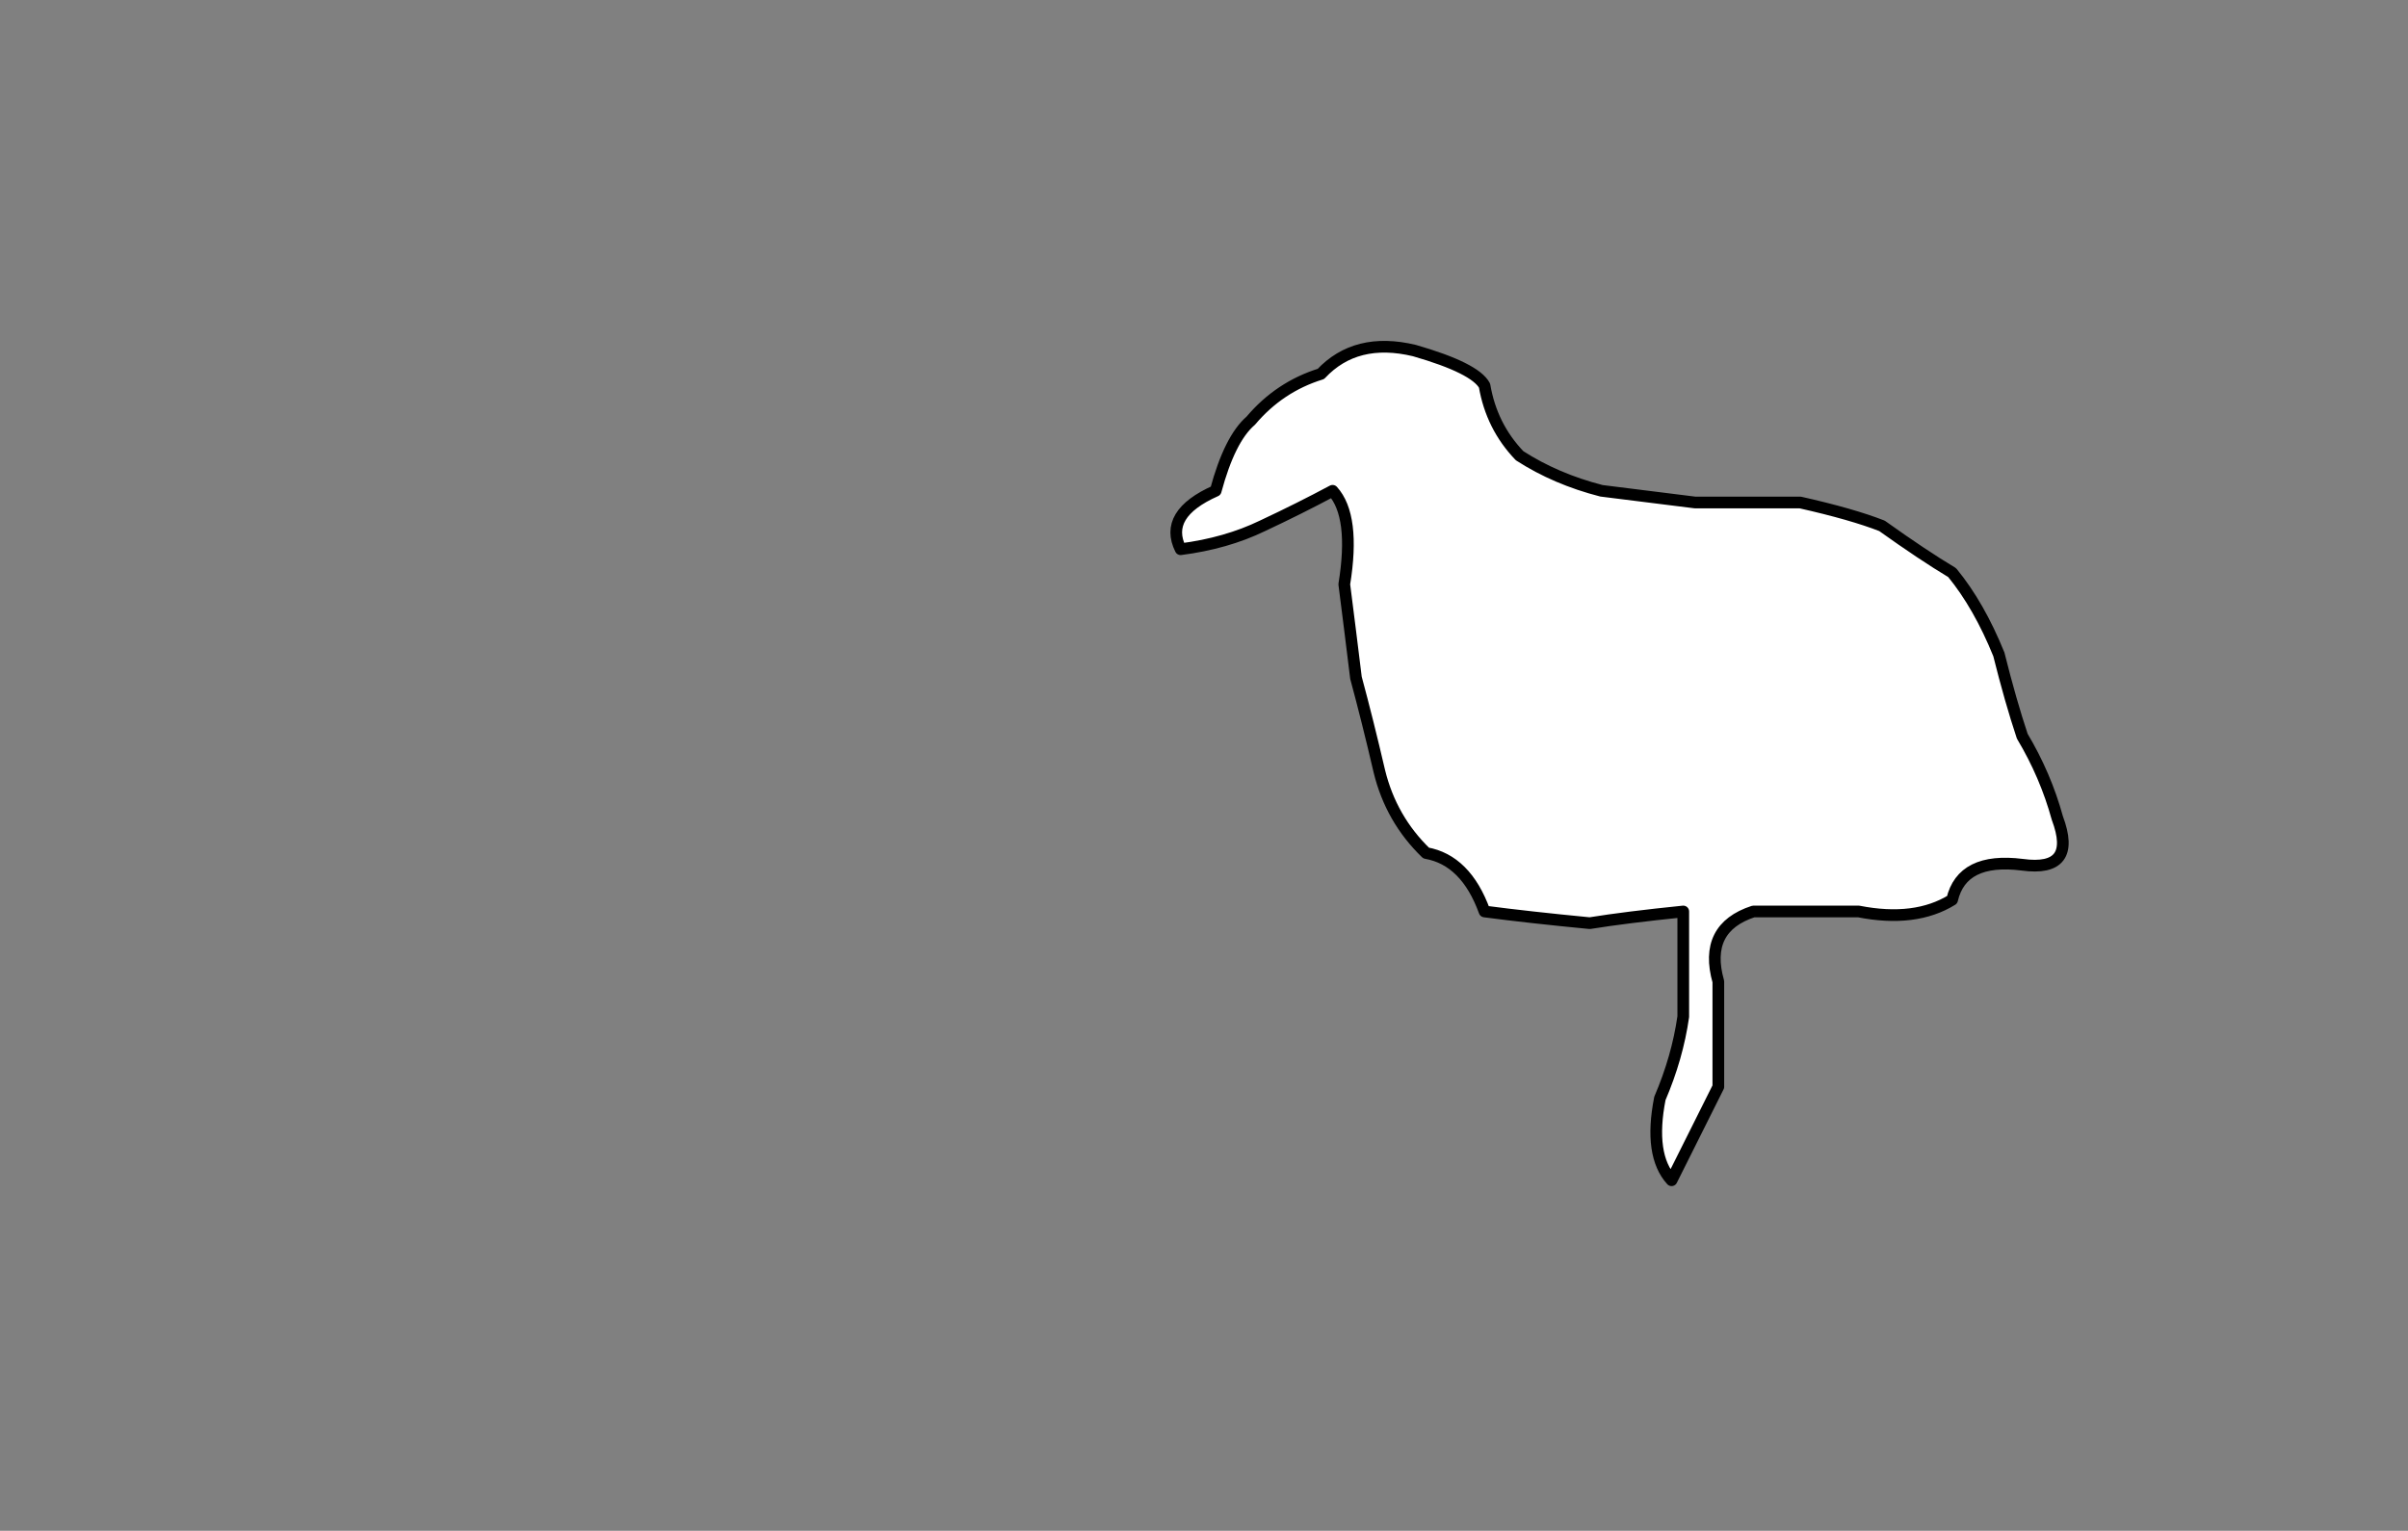 <?xml version="1.0" encoding="UTF-8" standalone="no"?>
<svg xmlns:xlink="http://www.w3.org/1999/xlink" height="131.0px" width="206.0px" xmlns="http://www.w3.org/2000/svg">
  <rect width="100%" height="100%" fill="#808080" stroke="none"/>
  <g transform="matrix(1.0, 0.0, 0.0, 1.0, -353.0, -245.0)">
    <path d="M496.0 346.0 L500.0 338.0 Q500.0 334.0 500.0 329.0 498.7 324.4 503.0 323.0 507.0 323.0 512.0 323.0 516.85 323.95 520.0 322.0 520.85 318.35 526.0 319.0 530.75 319.65 529.0 315.0 528.0 311.35 526.0 308.0 525.0 305.0 524.0 301.0 522.3 296.8 520.0 294.0 517.5 292.5 514.0 290.0 511.45 289.0 507.0 288.0 503.0 288.0 498.0 288.0 494.1 287.5 490.0 287.0 486.1 286.0 483.0 284.0 480.6 281.5 480.0 278.0 479.2 276.5 474.0 275.0 469.0 273.8 466.0 277.0 462.45 278.1 460.0 281.0 458.2 282.55 457.0 287.0 452.5 289.0 454.0 292.0 457.9 291.5 461.0 290.0 464.2 288.5 467.0 287.0 468.95 289.15 468.0 295.0 468.5 298.9 469.0 303.0 470.0 306.7 471.0 311.0 472.0 315.1 475.0 318.0 478.4 318.6 480.0 323.0 483.8 323.5 489.0 324.0 492.1 323.5 497.0 323.0 497.0 327.0 497.0 332.0 496.5 335.5 495.0 339.0 494.05 343.85 496.0 346.0" fill="#ffffff" fill-rule="evenodd" stroke="none">
      <animate attributeName="fill" dur="2s" repeatCount="indefinite" values="#ffffff;#ffffff"/>
      <animate attributeName="fill-opacity" dur="2s" repeatCount="indefinite" values="1.0;1.0"/>
      <animate attributeName="d" dur="2s" repeatCount="indefinite" values="M496.0 346.0 L500.0 338.0 Q500.0 334.0 500.0 329.0 498.7 324.4 503.0 323.0 507.0 323.0 512.0 323.0 516.85 323.95 520.0 322.0 520.85 318.35 526.0 319.0 530.75 319.65 529.0 315.0 528.0 311.35 526.0 308.0 525.0 305.0 524.0 301.0 522.3 296.8 520.0 294.0 517.5 292.5 514.0 290.0 511.45 289.0 507.0 288.0 503.0 288.0 498.0 288.0 494.1 287.5 490.0 287.0 486.1 286.0 483.0 284.0 480.6 281.5 480.0 278.0 479.2 276.5 474.0 275.0 469.0 273.8 466.0 277.0 462.45 278.1 460.0 281.0 458.2 282.55 457.0 287.0 452.5 289.0 454.0 292.0 457.9 291.5 461.0 290.0 464.2 288.5 467.0 287.0 468.95 289.15 468.0 295.0 468.5 298.9 469.0 303.0 470.0 306.7 471.0 311.0 472.0 315.1 475.0 318.0 478.4 318.6 480.0 323.0 483.8 323.5 489.0 324.0 492.1 323.5 497.0 323.0 497.0 327.0 497.0 332.0 496.5 335.5 495.0 339.0 494.05 343.85 496.0 346.0;M425.0 346.0 L429.0 338.0 Q429.0 334.0 429.0 329.0 427.7 324.4 432.0 323.0 436.0 323.0 441.0 323.0 445.85 323.95 449.0 322.0 449.85 318.35 455.0 319.0 459.75 319.65 458.0 315.0 457.0 311.35 455.0 308.0 454.0 305.0 453.0 301.0 451.3 296.8 449.0 294.0 446.5 292.5 443.0 290.0 440.45 289.0 436.0 288.0 432.0 288.0 427.0 288.0 423.1 287.5 419.0 287.0 415.1 286.0 412.0 284.0 409.6 281.5 409.0 278.0 408.2 276.5 403.0 275.0 398.0 273.8 395.0 277.0 391.45 278.1 389.0 281.0 387.2 282.55 386.0 287.0 381.5 289.0 383.0 292.0 386.9 291.5 390.0 290.0 393.2 288.5 396.0 287.0 397.95 289.15 397.0 295.0 397.5 298.9 398.0 303.0 399.0 306.7 400.0 311.0 401.0 315.1 404.0 318.0 407.4 318.6 409.0 323.0 412.8 323.5 418.0 324.0 421.1 323.5 426.0 323.0 426.0 327.0 426.0 332.0 425.5 335.5 424.0 339.0 423.05 343.85 425.0 346.0"/>
    </path>
    <path d="M496.0 346.0 Q494.05 343.85 495.0 339.0 496.5 335.5 497.0 332.0 497.0 327.0 497.0 323.0 492.1 323.5 489.0 324.0 483.8 323.5 480.0 323.0 478.4 318.6 475.0 318.0 472.0 315.1 471.0 311.0 470.0 306.7 469.0 303.0 468.5 298.9 468.0 295.0 468.95 289.15 467.0 287.0 464.2 288.5 461.0 290.0 457.9 291.5 454.0 292.0 452.5 289.0 457.0 287.0 458.2 282.55 460.0 281.0 462.45 278.1 466.0 277.0 469.0 273.8 474.0 275.0 479.2 276.5 480.0 278.0 480.6 281.5 483.0 284.0 486.1 286.0 490.0 287.0 494.1 287.5 498.0 288.0 503.0 288.0 507.0 288.0 511.45 289.0 514.0 290.0 517.5 292.5 520.0 294.0 522.3 296.8 524.0 301.0 525.0 305.0 526.0 308.0 528.0 311.35 529.0 315.0 530.75 319.65 526.0 319.0 520.85 318.35 520.0 322.0 516.85 323.95 512.0 323.0 507.0 323.0 503.0 323.0 498.7 324.4 500.0 329.0 500.0 334.0 500.0 338.0 L496.0 346.0 Q494.05 343.85 495.0 339.0 496.5 335.5 497.0 332.0 497.0 327.0 497.0 323.0 492.1 323.5 489.0 324.0 483.8 323.5 480.0 323.0 478.4 318.6 475.0 318.0 472.0 315.1 471.0 311.0 470.0 306.7 469.0 303.0 468.5 298.9 468.0 295.0 468.95 289.15 467.0 287.0 464.2 288.5 461.0 290.0 457.9 291.5 454.0 292.0 452.5 289.0 457.0 287.0 458.2 282.55 460.0 281.0 462.45 278.1 466.0 277.0 469.0 273.8 474.0 275.0 479.2 276.5 480.0 278.0 480.6 281.5 483.0 284.0 486.1 286.0 490.0 287.0 494.1 287.5 498.0 288.0 503.0 288.0 507.0 288.0 511.45 289.0 514.0 290.0 517.5 292.5 520.0 294.0 522.3 296.8 524.0 301.0 525.0 305.0 526.0 308.0 528.0 311.35 529.0 315.0 530.75 319.65 526.0 319.0 520.85 318.35 520.0 322.0 516.85 323.95 512.0 323.0 507.0 323.0 503.0 323.0 498.7 324.4 500.0 329.0 500.0 334.0 500.0 338.0 L496.0 346.0" fill="none" stroke="#000000" stroke-linecap="round" stroke-linejoin="round" stroke-width="1.0">
      <animate attributeName="stroke" dur="2s" repeatCount="indefinite" values="#000000;#000001"/>
      <animate attributeName="stroke-width" dur="2s" repeatCount="indefinite" values="1.0;1.0"/>
      <animate attributeName="fill-opacity" dur="2s" repeatCount="indefinite" values="1.0;1.0"/>
      <animate attributeName="d" dur="2s" repeatCount="indefinite" values="M496.0 346.0 Q494.05 343.85 495.0 339.0 496.5 335.5 497.0 332.0 497.0 327.0 497.0 323.0 492.1 323.5 489.0 324.0 483.8 323.5 480.0 323.0 478.4 318.6 475.0 318.0 472.0 315.1 471.0 311.0 470.0 306.7 469.0 303.0 468.5 298.9 468.0 295.0 468.95 289.15 467.0 287.0 464.2 288.5 461.0 290.0 457.9 291.5 454.0 292.0 452.5 289.0 457.0 287.0 458.2 282.55 460.0 281.0 462.45 278.1 466.0 277.0 469.0 273.8 474.0 275.0 479.2 276.5 480.0 278.0 480.6 281.5 483.0 284.0 486.1 286.0 490.0 287.0 494.1 287.5 498.0 288.0 503.0 288.0 507.0 288.0 511.45 289.0 514.0 290.0 517.5 292.5 520.0 294.0 522.3 296.8 524.0 301.0 525.0 305.0 526.0 308.0 528.0 311.35 529.0 315.0 530.75 319.65 526.0 319.0 520.85 318.35 520.0 322.0 516.85 323.95 512.0 323.0 507.0 323.0 503.0 323.0 498.7 324.4 500.0 329.0 500.0 334.0 500.0 338.0 L496.0 346.0 Q494.05 343.85 495.0 339.0 496.5 335.5 497.0 332.0 497.0 327.0 497.0 323.0 492.1 323.5 489.0 324.0 483.8 323.5 480.0 323.0 478.4 318.6 475.0 318.0 472.0 315.1 471.0 311.0 470.0 306.7 469.0 303.0 468.5 298.9 468.0 295.0 468.95 289.15 467.0 287.0 464.2 288.5 461.0 290.0 457.9 291.5 454.0 292.0 452.5 289.0 457.0 287.0 458.2 282.55 460.0 281.0 462.45 278.1 466.0 277.0 469.0 273.8 474.0 275.0 479.2 276.5 480.0 278.0 480.6 281.5 483.0 284.0 486.1 286.0 490.0 287.0 494.1 287.5 498.0 288.0 503.0 288.0 507.0 288.0 511.45 289.0 514.0 290.0 517.5 292.5 520.0 294.0 522.3 296.8 524.0 301.0 525.0 305.0 526.0 308.0 528.0 311.35 529.0 315.0 530.75 319.65 526.0 319.0 520.85 318.35 520.0 322.0 516.85 323.95 512.0 323.0 507.0 323.0 503.0 323.0 498.7 324.4 500.0 329.0 500.0 334.0 500.0 338.0 L496.0 346.0;M425.0 346.0 Q423.05 343.85 424.0 339.0 425.5 335.5 426.0 332.0 426.0 327.0 426.0 323.0 421.1 323.5 418.0 324.0 412.8 323.5 409.0 323.0 407.4 318.6 404.0 318.0 401.0 315.1 400.0 311.0 399.0 306.7 398.0 303.0 397.5 298.9 397.0 295.0 397.95 289.15 396.0 287.0 393.2 288.5 390.0 290.0 386.9 291.5 383.0 292.0 381.5 289.0 386.0 287.0 387.2 282.55 389.0 281.0 391.45 278.1 395.0 277.0 398.0 273.8 403.0 275.0 408.2 276.5 409.0 278.0 409.6 281.5 412.0 284.0 415.1 286.0 419.0 287.0 423.1 287.5 427.0 288.0 432.0 288.0 436.0 288.0 440.45 289.0 443.0 290.0 446.5 292.5 449.0 294.0 451.3 296.8 453.0 301.0 454.0 305.0 455.0 308.0 457.0 311.35 458.0 315.0 459.75 319.65 455.0 319.0 449.85 318.35 449.0 322.0 445.85 323.95 441.0 323.0 436.0 323.0 432.0 323.0 427.7 324.4 429.0 329.0 429.0 334.0 429.0 338.0 L425.0 346.0 Q423.05 343.85 424.0 339.0 425.5 335.5 426.0 332.0 426.0 327.0 426.0 323.0 421.1 323.5 418.0 324.0 412.8 323.5 409.0 323.0 407.4 318.6 404.0 318.0 401.0 315.1 400.0 311.0 399.0 306.7 398.0 303.0 397.5 298.9 397.0 295.0 397.95 289.15 396.0 287.0 393.2 288.5 390.0 290.0 386.9 291.5 383.0 292.0 381.5 289.0 386.0 287.0 387.2 282.55 389.0 281.0 391.45 278.1 395.0 277.0 398.0 273.8 403.0 275.0 408.2 276.5 409.0 278.0 409.6 281.5 412.0 284.0 415.1 286.0 419.0 287.0 423.1 287.5 427.0 288.0 432.0 288.0 436.0 288.0 440.45 289.0 443.0 290.0 446.5 292.5 449.0 294.0 451.3 296.8 453.0 301.0 454.0 305.0 455.0 308.0 457.0 311.35 458.0 315.0 459.75 319.65 455.0 319.0 449.85 318.35 449.0 322.0 445.85 323.95 441.0 323.0 436.0 323.0 432.0 323.0 427.7 324.4 429.0 329.0 429.0 334.0 429.0 338.0 L425.0 346.0"/>
    </path>
  </g>
</svg>
